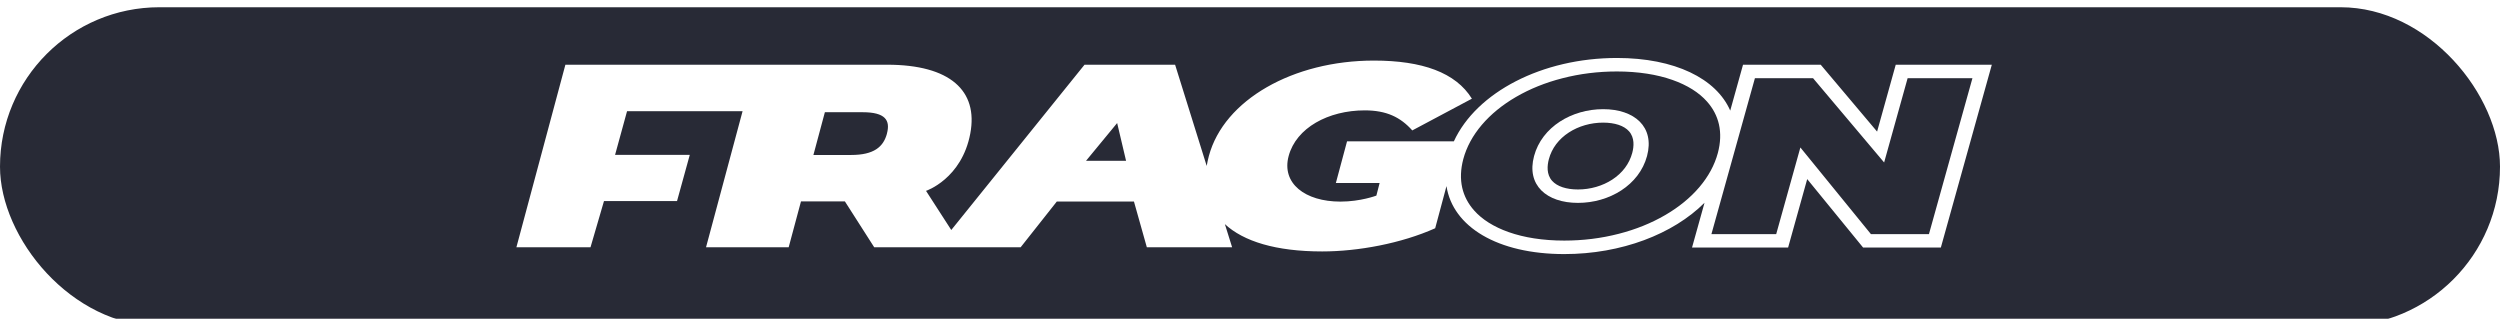 <svg width="345" height="44" viewBox="0 0 345 44" fill="none" xmlns="http://www.w3.org/2000/svg">
<g filter="url(#filter0_i_504_629)">
<rect width="345" height="44" rx="22" fill="#282A36"/>
</g>
<path d="M221.235 15.065C216.916 15.065 212.785 17.504 211.702 21.531C210.619 25.558 213.438 27.998 217.757 27.998C222.077 27.998 226.208 25.558 227.291 21.531C228.373 17.504 225.555 15.065 221.235 15.065ZM225.249 21.105C224.849 22.598 223.895 23.872 222.495 24.783C221.147 25.662 219.47 26.146 217.763 26.146C216.145 26.146 214.88 25.724 214.191 24.954C213.397 24.065 213.509 22.837 213.744 21.963C214.144 20.47 215.097 19.195 216.498 18.285C217.846 17.406 219.523 16.922 221.229 16.922C222.848 16.922 224.113 17.343 224.801 18.113C225.596 19.003 225.484 20.23 225.249 21.105Z" fill="white"/>
<path d="M261.611 8.931L259.039 18.16L251.259 8.931H240.537L238.772 15.263C236.842 10.841 231.128 8 223.136 8C212.82 8 203.752 12.729 200.633 19.503H185.892L184.35 25.251H190.387L189.94 26.994C189.94 26.994 187.763 27.821 184.979 27.821C180.101 27.821 176.817 25.303 177.835 21.526C178.877 17.64 183.308 15.231 188.334 15.231C191.329 15.231 193.265 16.168 194.895 17.999L203.122 13.619C200.892 10.008 196.266 8.359 189.599 8.359C178.441 8.359 168.902 13.79 166.825 21.521C166.701 21.989 166.601 22.452 166.525 22.9L162.164 8.931H149.665L131.275 31.739L127.791 26.339C127.791 26.339 132.723 24.689 133.9 18.426C135.012 12.516 131.11 8.931 122.436 8.931H78.024L71.263 34.122H81.49L83.35 27.748H93.43L95.19 21.37H84.88L86.533 15.346H102.475L97.432 34.122H108.837L110.537 27.79H116.593L120.641 34.122H140.85L145.84 27.811H156.485L158.263 34.122H170.032L169.032 30.927C171.603 33.305 176.058 34.699 182.461 34.699C187.439 34.699 193.389 33.586 198.055 31.5L199.615 25.683C200.48 31.302 206.665 35.063 215.868 35.063C223.748 35.063 230.898 32.306 235.223 27.983L233.499 34.163H246.763V34.148L249.394 24.715L257.109 34.163H267.837L274.869 8.936H261.605L261.611 8.931ZM122.401 18.436C121.907 20.273 120.6 21.386 117.458 21.386H112.25L113.833 15.486H119.041C122.183 15.486 122.889 16.6 122.395 18.436H122.401ZM149.871 22.192L154.167 16.98L155.397 22.192H149.871ZM229.792 29.684C227.879 30.797 225.725 31.666 223.389 32.264C220.976 32.889 218.446 33.201 215.868 33.201C214.409 33.201 213.008 33.097 211.702 32.894C210.449 32.701 209.272 32.41 208.207 32.035C207.183 31.676 206.253 31.234 205.441 30.724C204.658 30.23 203.981 29.668 203.434 29.049C202.604 28.118 202.051 27.062 201.786 25.907C201.51 24.684 201.563 23.358 201.933 21.958C202.381 20.288 203.246 18.696 204.493 17.229C205.735 15.773 207.318 14.477 209.207 13.379C211.119 12.266 213.273 11.397 215.61 10.799C218.022 10.175 220.553 9.862 223.13 9.862C224.59 9.862 225.99 9.967 227.297 10.169C228.55 10.362 229.727 10.653 230.792 11.028C231.816 11.387 232.746 11.829 233.558 12.339C234.341 12.833 235.017 13.395 235.565 14.014C236.395 14.945 236.948 16.001 237.212 17.156C237.489 18.379 237.436 19.706 237.065 21.105C236.618 22.775 235.753 24.367 234.505 25.834C233.264 27.291 231.681 28.586 229.792 29.684ZM266.201 32.306H258.186L248.452 20.351L245.116 32.306H236.177L242.179 10.789H250.2L260.01 22.421L263.253 10.789H272.197L266.195 32.306H266.201Z" fill="white"/>
<defs>
<filter id="filter0_i_504_629" x="0" y="0" width="345" height="45" filterUnits="userSpaceOnUse" color-interpolation-filters="sRGB">
<feFlood flood-opacity="0" result="BackgroundImageFix"/>
<feBlend mode="normal" in="SourceGraphic" in2="BackgroundImageFix" result="shape"/>
<feColorMatrix in="SourceAlpha" type="matrix" values="0 0 0 0 0 0 0 0 0 0 0 0 0 0 0 0 0 0 127 0" result="hardAlpha"/>
<feOffset dy="1"/>
<feGaussianBlur stdDeviation="1.5"/>
<feComposite in2="hardAlpha" operator="arithmetic" k2="-1" k3="1"/>
<feColorMatrix type="matrix" values="0 0 0 0 0 0 0 0 0 0 0 0 0 0 0 0 0 0 0.17 0"/>
<feBlend mode="normal" in2="shape" result="effect1_innerShadow_504_629"/>
</filter>
</defs>
</svg>
